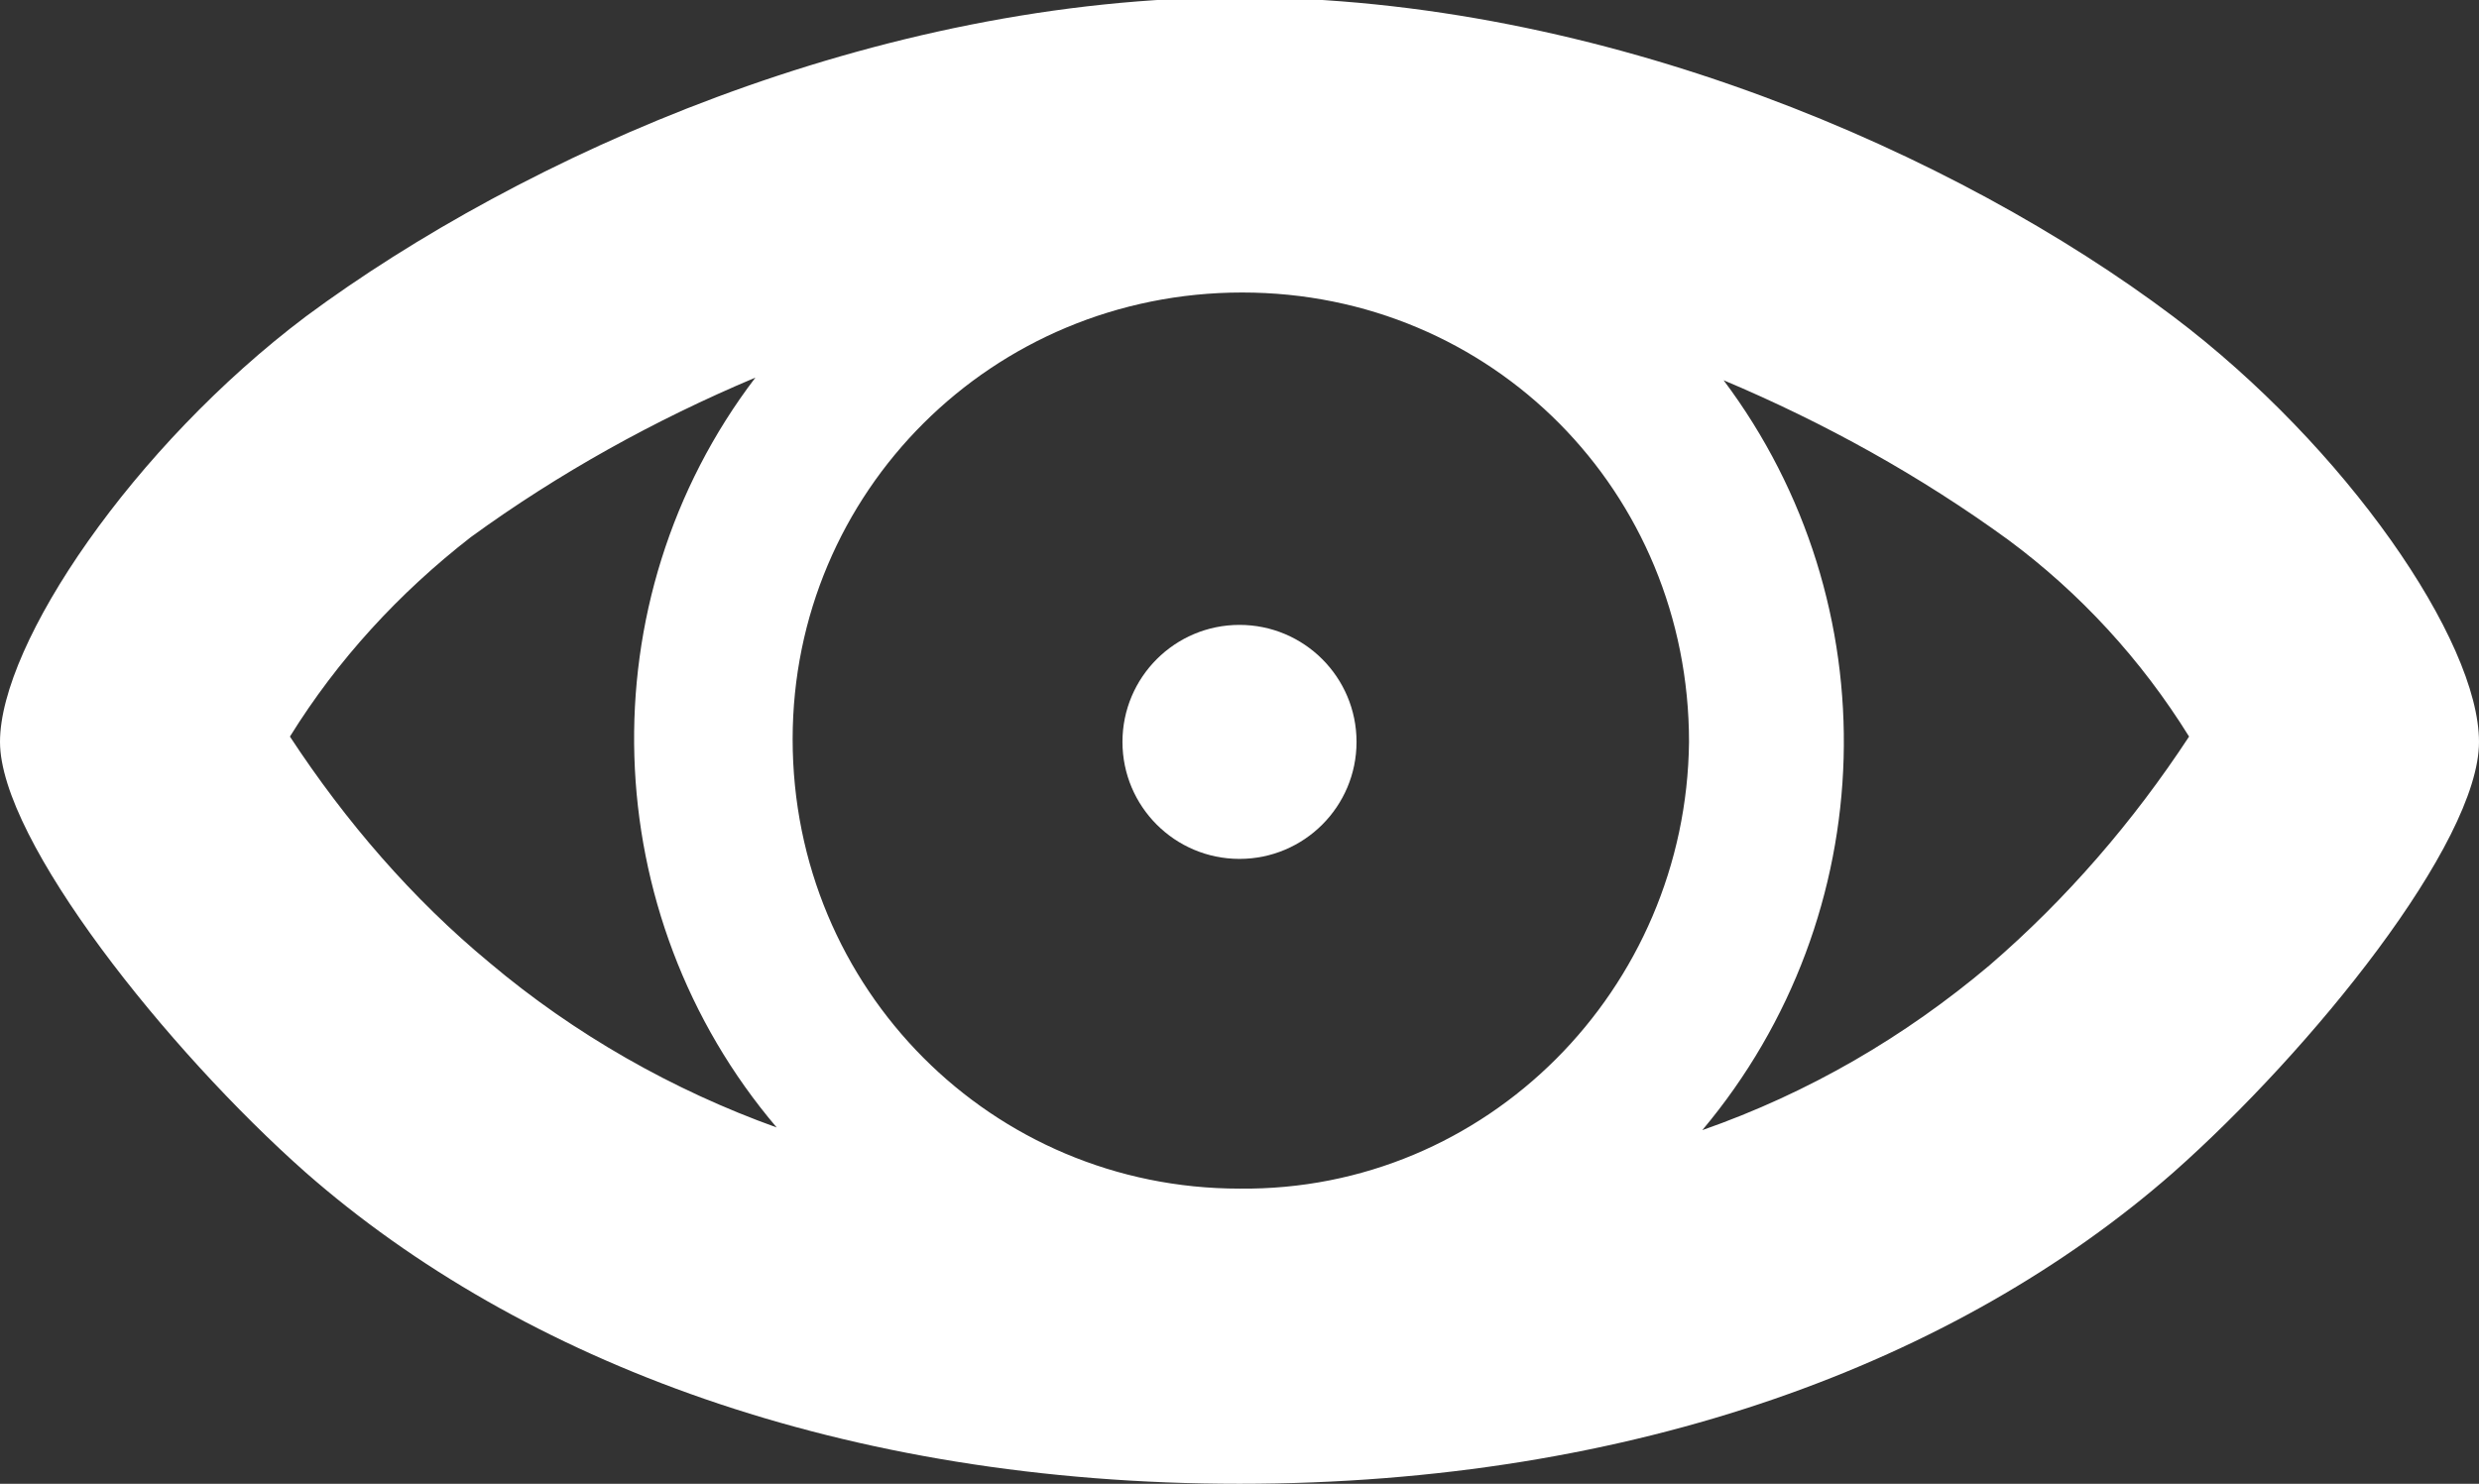 <?xml version="1.0" encoding="utf-8"?>
<!-- Generator: Adobe Illustrator 21.0.0, SVG Export Plug-In . SVG Version: 6.00 Build 0)  -->
<svg version="1.1" id="Layer_1" xmlns="http://www.w3.org/2000/svg" xmlns:xlink="http://www.w3.org/1999/xlink" x="0px" y="0px"
	 viewBox="0 0 93.2 55.8" style="enable-background:new 0 0 93.2 55.8;" xml:space="preserve">
<rect x="0" y="0" width="93.2" height="55.8" fill="#333333" stroke="none"/>
<style type="text/css">
	.st0{fill:#FFFFFF;}
</style>
<title>project-management-icon</title>
<path class="st0" d="M74.8,36.3c-3.2,2.7-6.8,4.8-10.8,6.2c6.8-8.1,7.1-19.8,0.8-28.2c3.8,1.6,7.4,3.6,10.7,6c2.7,2,5,4.5,6.8,7.4
	C80.2,30.9,77.7,33.8,74.8,36.3 M10.9,27.7c1.8-2.9,4.1-5.4,6.8-7.5c3.3-2.4,6.9-4.4,10.7-6c-6.4,8.4-6,20.2,0.8,28.2
	c-3.9-1.4-7.6-3.5-10.8-6.2C15.5,33.8,13,30.9,10.9,27.7 M46.6,44.7c-9.3,0-16.8-7.5-16.8-16.9c0-9.3,7.5-16.8,16.9-16.8
	s16.8,7.5,16.8,16.9c0,0,0,0,0,0C63.4,37.2,55.9,44.8,46.6,44.7 M81.7,11.9c-8.1-6.1-21.4-12-35.1-12s-27,6-35.1,12
	C5,16.8,0,24.2,0,27.9s6.3,11.6,11.5,16.2c8.1,7.1,20.2,11.7,35.1,11.7s27-4.6,35.1-11.7c5.2-4.6,11.5-12.4,11.5-16.2
	S88.2,16.8,81.7,11.9"/>
<circle class="st0" cx="46.6" cy="27.9" r="4.4"/>
</svg>
